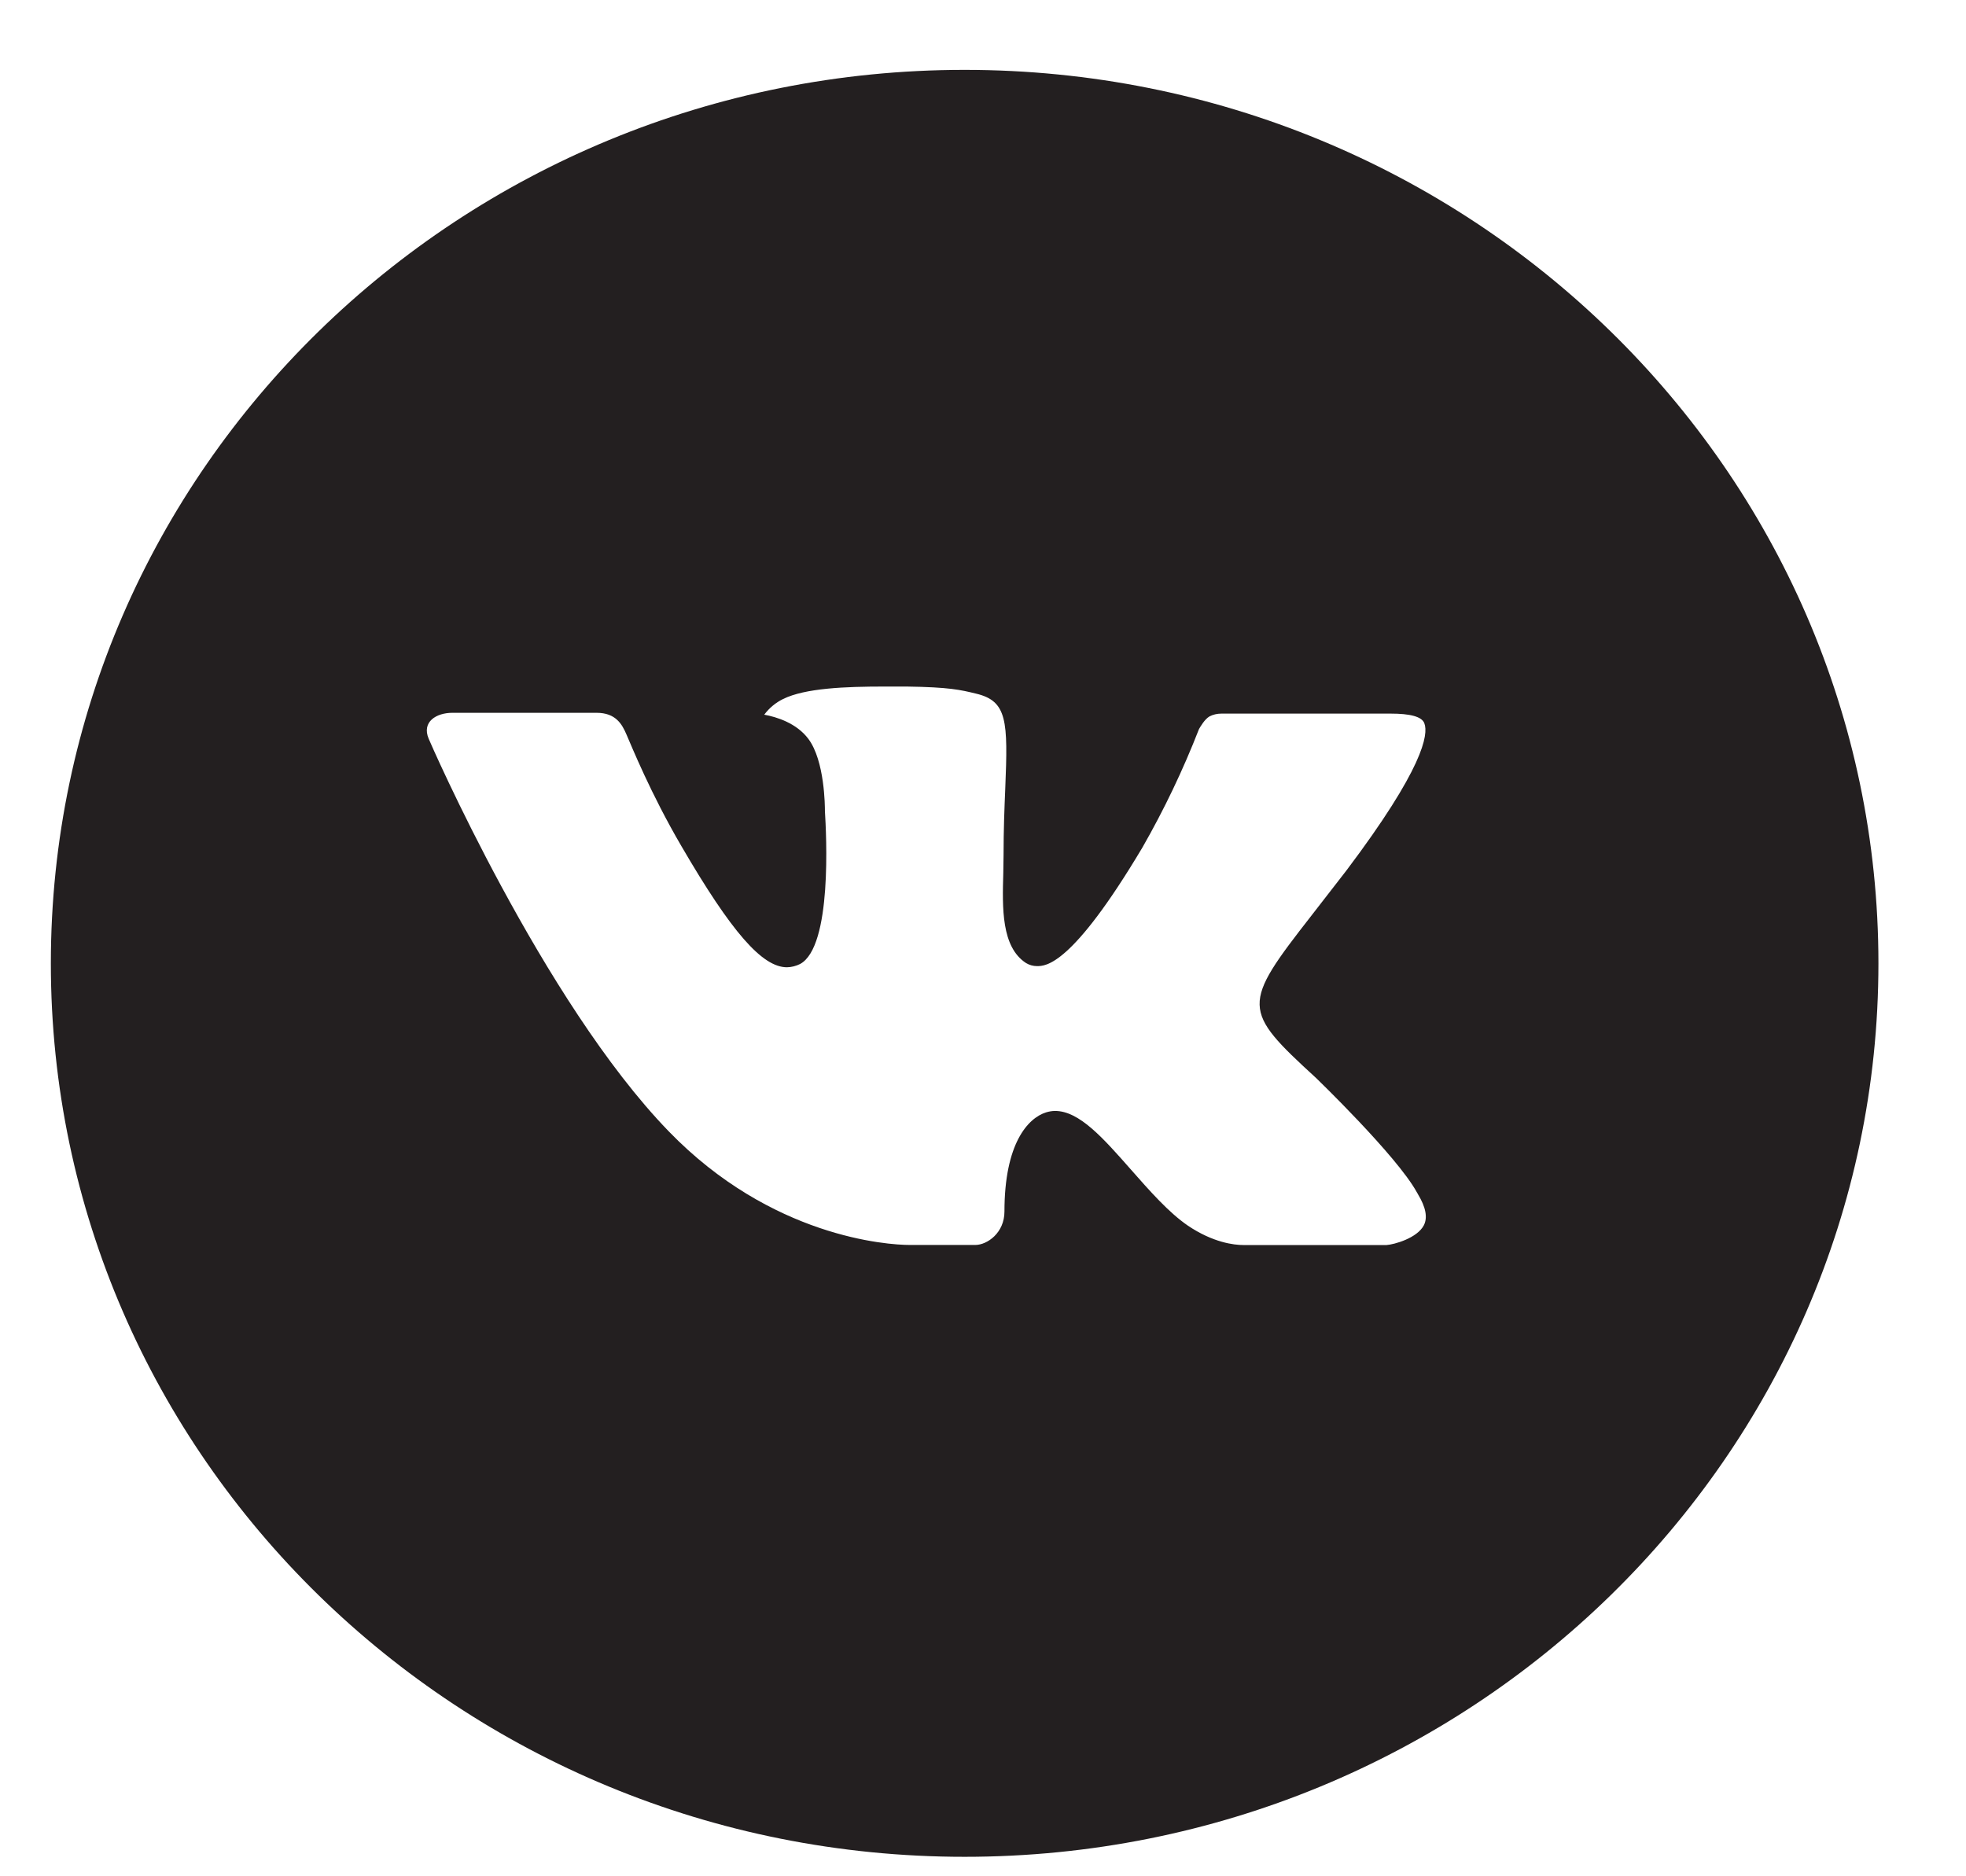 <?xml version="1.0" encoding="UTF-8"?> <svg xmlns="http://www.w3.org/2000/svg" width="22" height="21" viewBox="0 0 22 21" fill="none"> <path d="M10.794 0.782C5.147 0.782 0.569 5.259 0.569 10.782C0.569 16.305 5.147 20.782 10.794 20.782C16.442 20.782 21.02 16.305 21.02 10.782C21.02 5.259 16.442 0.782 10.794 0.782ZM14.727 12.065C14.727 12.065 15.631 12.937 15.854 13.343C15.86 13.351 15.863 13.359 15.866 13.364C15.956 13.512 15.977 13.628 15.933 13.714C15.858 13.858 15.602 13.929 15.515 13.935H13.917C13.807 13.935 13.574 13.907 13.293 13.718C13.077 13.57 12.864 13.327 12.656 13.091C12.346 12.739 12.078 12.434 11.807 12.434C11.773 12.434 11.739 12.44 11.706 12.45C11.502 12.514 11.24 12.8 11.24 13.56C11.24 13.798 11.048 13.934 10.913 13.934H10.181C9.932 13.934 8.633 13.849 7.483 12.662C6.075 11.209 4.807 8.295 4.797 8.268C4.717 8.079 4.882 7.978 5.062 7.978H6.676C6.891 7.978 6.961 8.106 7.01 8.22C7.068 8.352 7.279 8.878 7.625 9.47C8.186 10.434 8.53 10.826 8.806 10.826C8.858 10.825 8.908 10.812 8.954 10.789C9.314 10.593 9.247 9.337 9.231 9.077C9.231 9.028 9.23 8.516 9.046 8.27C8.913 8.092 8.689 8.024 8.552 7.999C8.608 7.924 8.68 7.864 8.764 7.823C9.011 7.702 9.457 7.684 9.899 7.684H10.145C10.624 7.691 10.748 7.721 10.921 7.763C11.273 7.846 11.28 8.068 11.249 8.827C11.24 9.043 11.23 9.286 11.23 9.574C11.23 9.636 11.227 9.703 11.227 9.774C11.216 10.16 11.204 10.599 11.482 10.779C11.519 10.801 11.561 10.813 11.604 10.813C11.701 10.813 11.993 10.813 12.783 9.487C13.027 9.061 13.239 8.617 13.417 8.16C13.433 8.133 13.48 8.05 13.535 8.018C13.576 7.997 13.621 7.987 13.667 7.987H15.564C15.771 7.987 15.912 8.018 15.939 8.096C15.986 8.22 15.93 8.598 15.065 9.745L14.678 10.244C13.893 11.25 13.893 11.301 14.727 12.065Z" fill="#231F20"></path> </svg> 